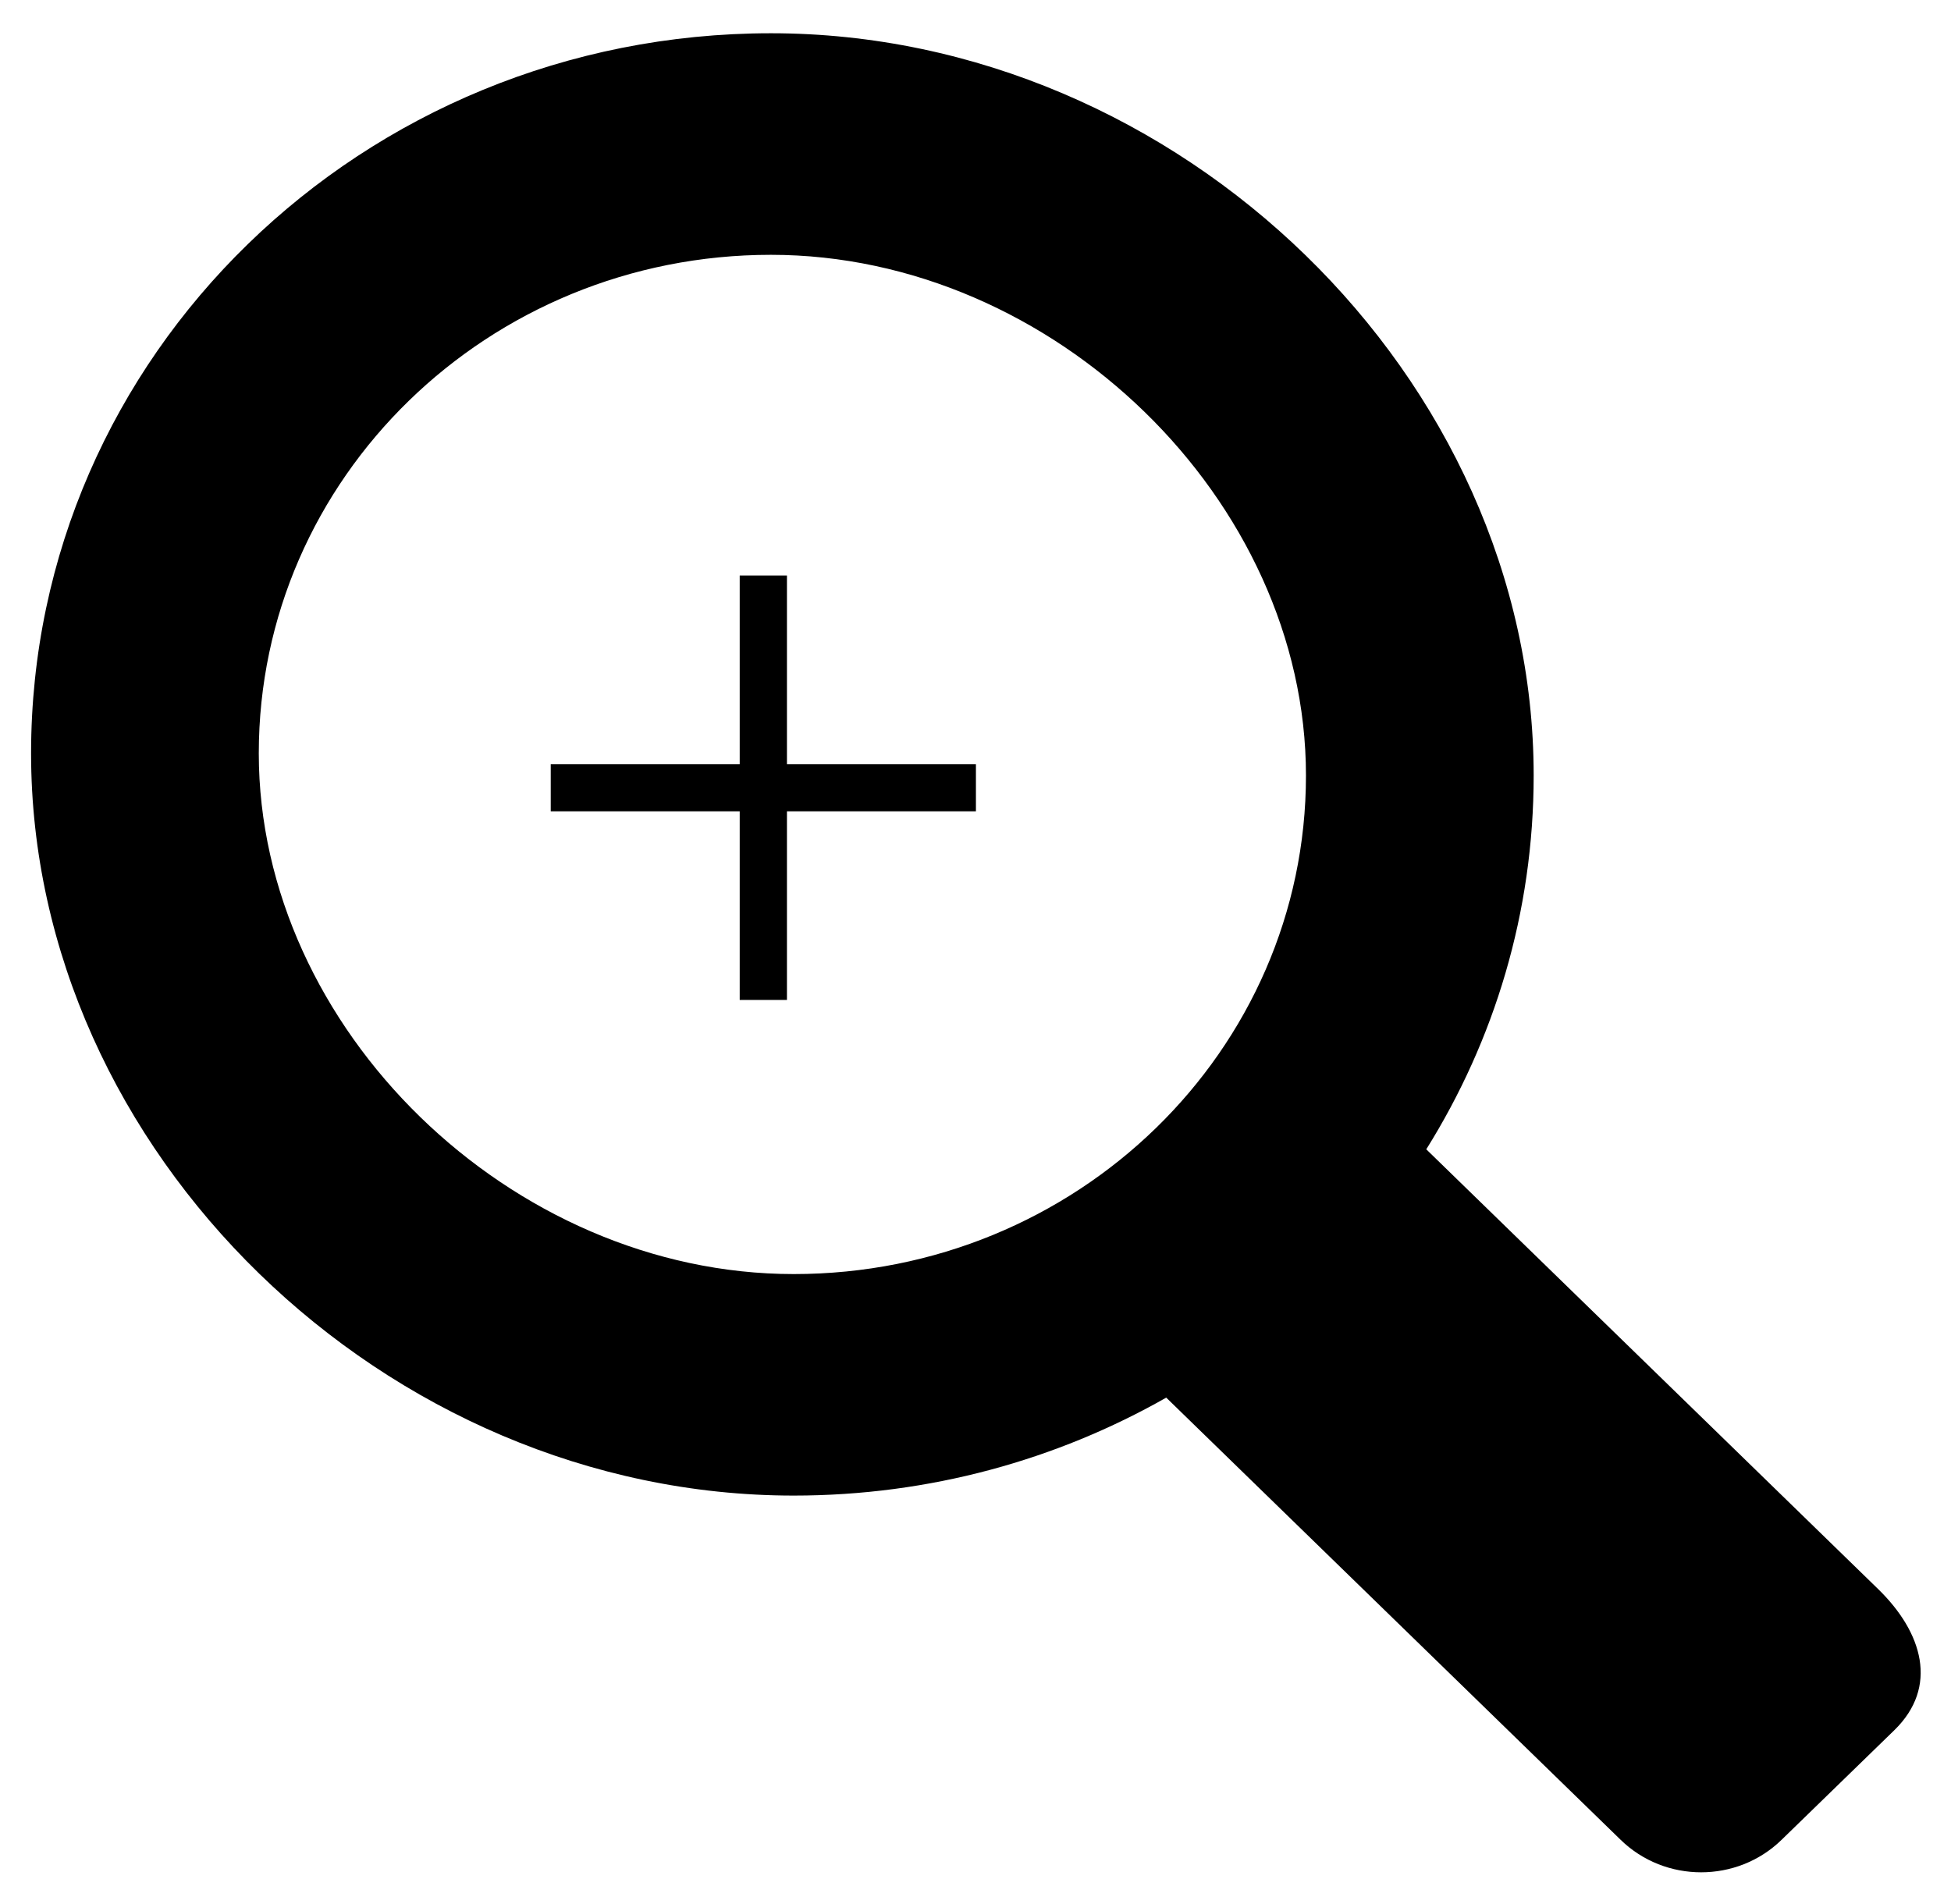 <?xml version="1.0" standalone="no"?>
<!-- Generator: Adobe Fireworks 10, Export SVG Extension by Aaron Beall (http://fireworks.abeall.com) . Version: 0.6.1  -->
<!DOCTYPE svg PUBLIC "-//W3C//DTD SVG 1.1//EN" "http://www.w3.org/Graphics/SVG/1.1/DTD/svg11.dtd">
<svg id="lupa" viewBox="0 0 42 41" style="background-color:#ffffff00" version="1.1"
	xmlns="http://www.w3.org/2000/svg" xmlns:xlink="http://www.w3.org/1999/xlink" xml:space="preserve"
	x="0px" y="0px" width="42px" height="41px"
>
	<g id="Layer%201">
		<g>
			<g>
				<path d="M 40.433 34.213 L 30.704 24.744 C 32.171 22.398 33.016 19.644 33.016 16.696 C 33.016 8.135 25.394 0.716 16.596 0.716 C 7.801 0.716 0.669 7.657 0.669 16.219 C 0.669 24.782 8.291 32.199 17.087 32.199 C 20.012 32.199 22.751 31.428 25.106 30.09 L 34.888 39.61 C 35.845 40.543 37.397 40.543 38.353 39.61 L 40.78 37.25 C 41.737 36.318 41.39 35.145 40.433 34.213 ZM 5.571 16.219 C 5.571 10.291 10.508 5.486 16.596 5.486 C 22.688 5.486 28.114 10.768 28.114 16.696 C 28.114 22.624 23.178 27.43 17.087 27.43 C 10.998 27.43 5.571 22.147 5.571 16.219 Z"/>
			</g>
			<g>
				<path d="M 11.856 17.467 L 15.924 17.467 L 15.924 21.528 L 16.941 21.528 L 16.941 17.467 L 21.009 17.467 L 21.009 16.452 L 16.941 16.452 L 16.941 12.391 L 15.924 12.391 L 15.924 16.452 L 11.856 16.452 L 11.856 17.467 L 11.856 17.467 Z"/>
			</g>
		</g>
	</g>
</svg>